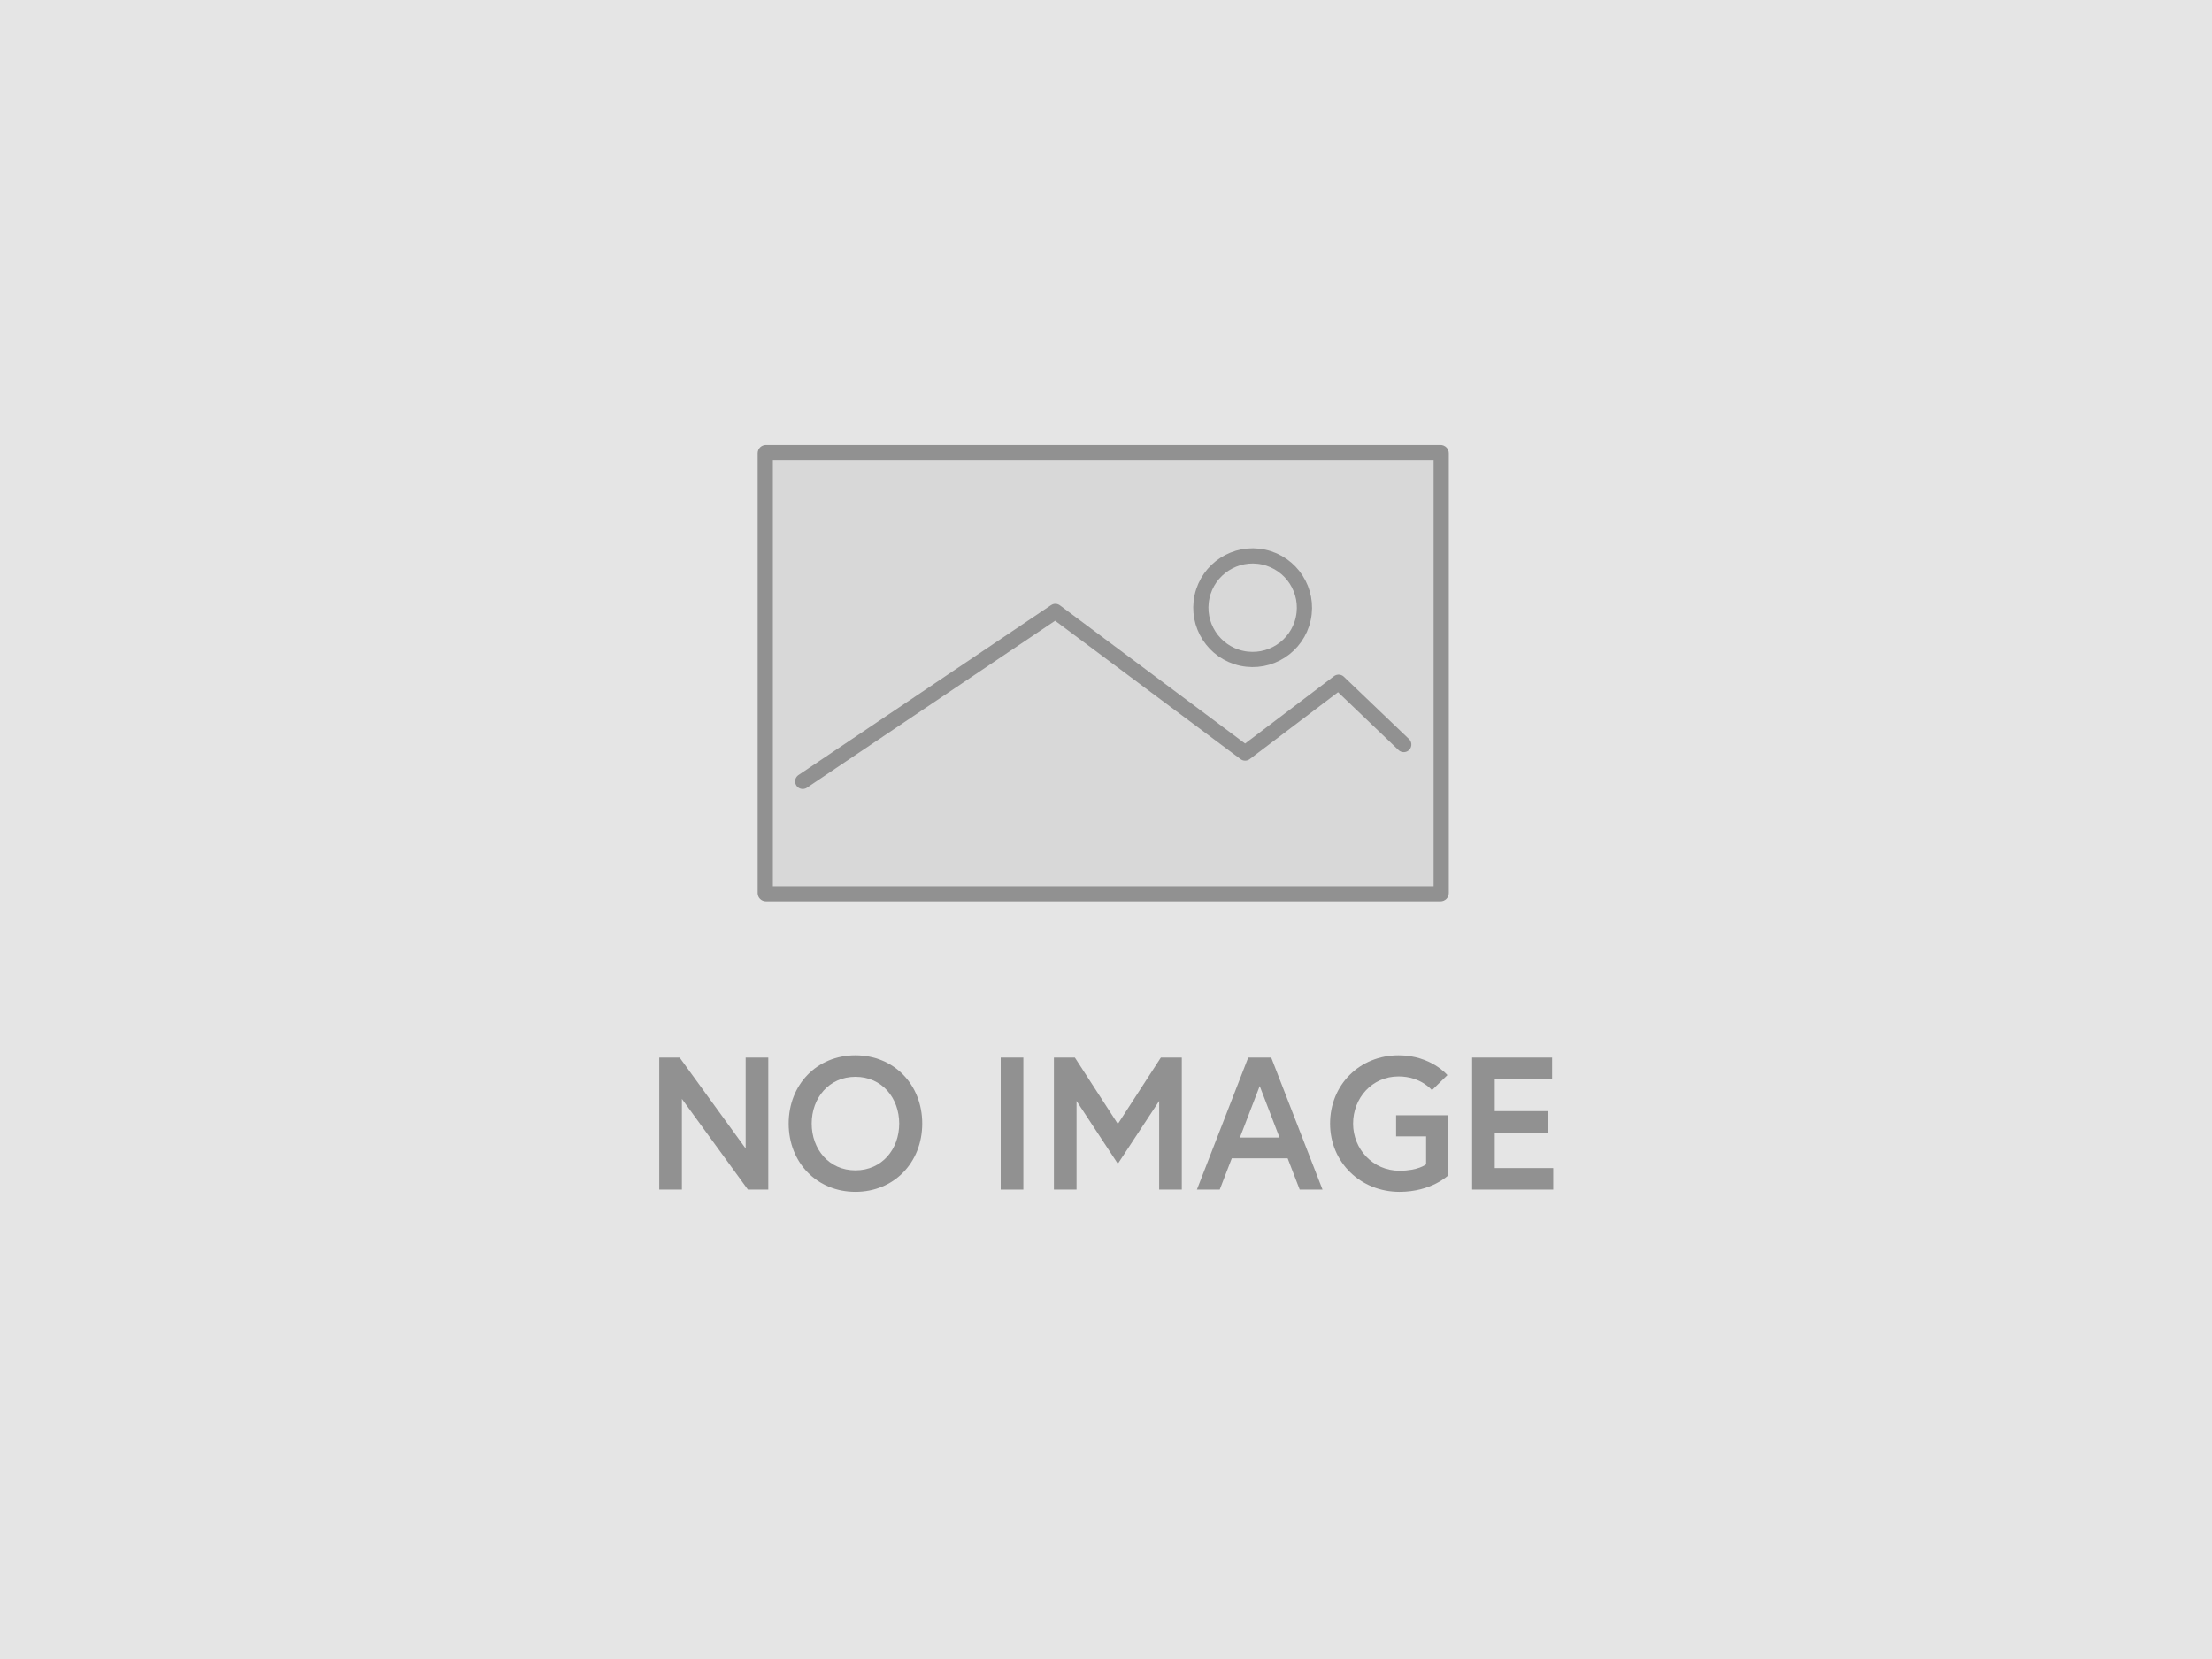 <?xml version="1.0" encoding="UTF-8"?><svg id="_レイヤー_2" xmlns="http://www.w3.org/2000/svg" width="400" height="300" viewBox="0 0 400 300"><g id="_レイヤー_1-2"><rect width="400" height="300" style="fill:#e5e5e5;"/><rect x="138.385" y="81.842" width="122.23" height="79.768" rx=".125" ry=".125" style="fill:#d8d8d8;"/><path d="M259.24,83.217v77.018h-119.481v-77.018h119.481M260.49,80.467h-121.981c-.828,0-1.5.672-1.5,1.5v79.518c0,.828.672,1.5,1.5,1.5h121.981c.828,0,1.5-.672,1.5-1.5v-79.518c0-.828-.672-1.5-1.5-1.5h0Z" style="fill:#919191;"/><polyline points="145.158 141.297 190.839 110.563 225.159 136.175 242.062 123.369 253.843 134.638" style="fill:none; stroke:#919191; stroke-linecap:round; stroke-linejoin:round; stroke-width:2.75px;"/><circle cx="226.515" cy="109.887" r="9.366" transform="translate(71.174 308.012) rotate(-77.78)" style="fill:none; stroke:#919191; stroke-miterlimit:10; stroke-width:2.75px;"/><path d="M122.9,191.24l11.939,16.441v-16.441h4.093v23.878h-3.684l-11.939-16.407v16.407h-4.093v-23.878h3.684Z" style="fill:#919191;"/><path d="M166.768,203.178c0,7.061-5.117,12.348-12.075,12.348s-12.075-5.287-12.075-12.348,5.117-12.348,12.075-12.348,12.075,5.287,12.075,12.348ZM162.607,203.178c0-4.605-3.104-8.459-7.914-8.459s-7.914,3.854-7.914,8.459,3.104,8.46,7.914,8.46,7.914-3.855,7.914-8.46Z" style="fill:#919191;"/><path d="M180.96,191.24h4.093v23.878h-4.093v-23.878Z" style="fill:#919191;"/><path d="M194.366,191.24l7.777,12.007,7.777-12.007h3.786v23.878h-4.094v-16.032l-7.47,11.359-7.47-11.359v16.032h-4.093v-23.878h3.786Z" style="fill:#919191;"/><path d="M225.715,191.24h4.161l9.278,23.878h-4.127l-2.183-5.662h-10.097l-2.183,5.662h-4.127l9.278-23.878ZM224.214,205.703h7.163l-3.582-9.312-3.582,9.312Z" style="fill:#919191;"/><path d="M257.883,210.547v-5.049h-5.424v-3.82h9.449v10.847s-3.036,3.002-8.835,3.002c-6.993,0-12.553-5.287-12.553-12.348s5.389-12.348,12.382-12.348c5.867,0,8.835,3.582,8.835,3.582l-2.797,2.729s-1.979-2.49-6.038-2.49c-4.81,0-8.221,3.923-8.221,8.528s3.582,8.528,8.391,8.528c3.411,0,4.81-1.16,4.81-1.16Z" style="fill:#919191;"/><path d="M270.3,200.927h9.551v3.889h-9.551v6.413h10.574v3.889h-14.668v-23.878h14.463v3.889h-10.37v5.799Z" style="fill:#919191;"/></g></svg>